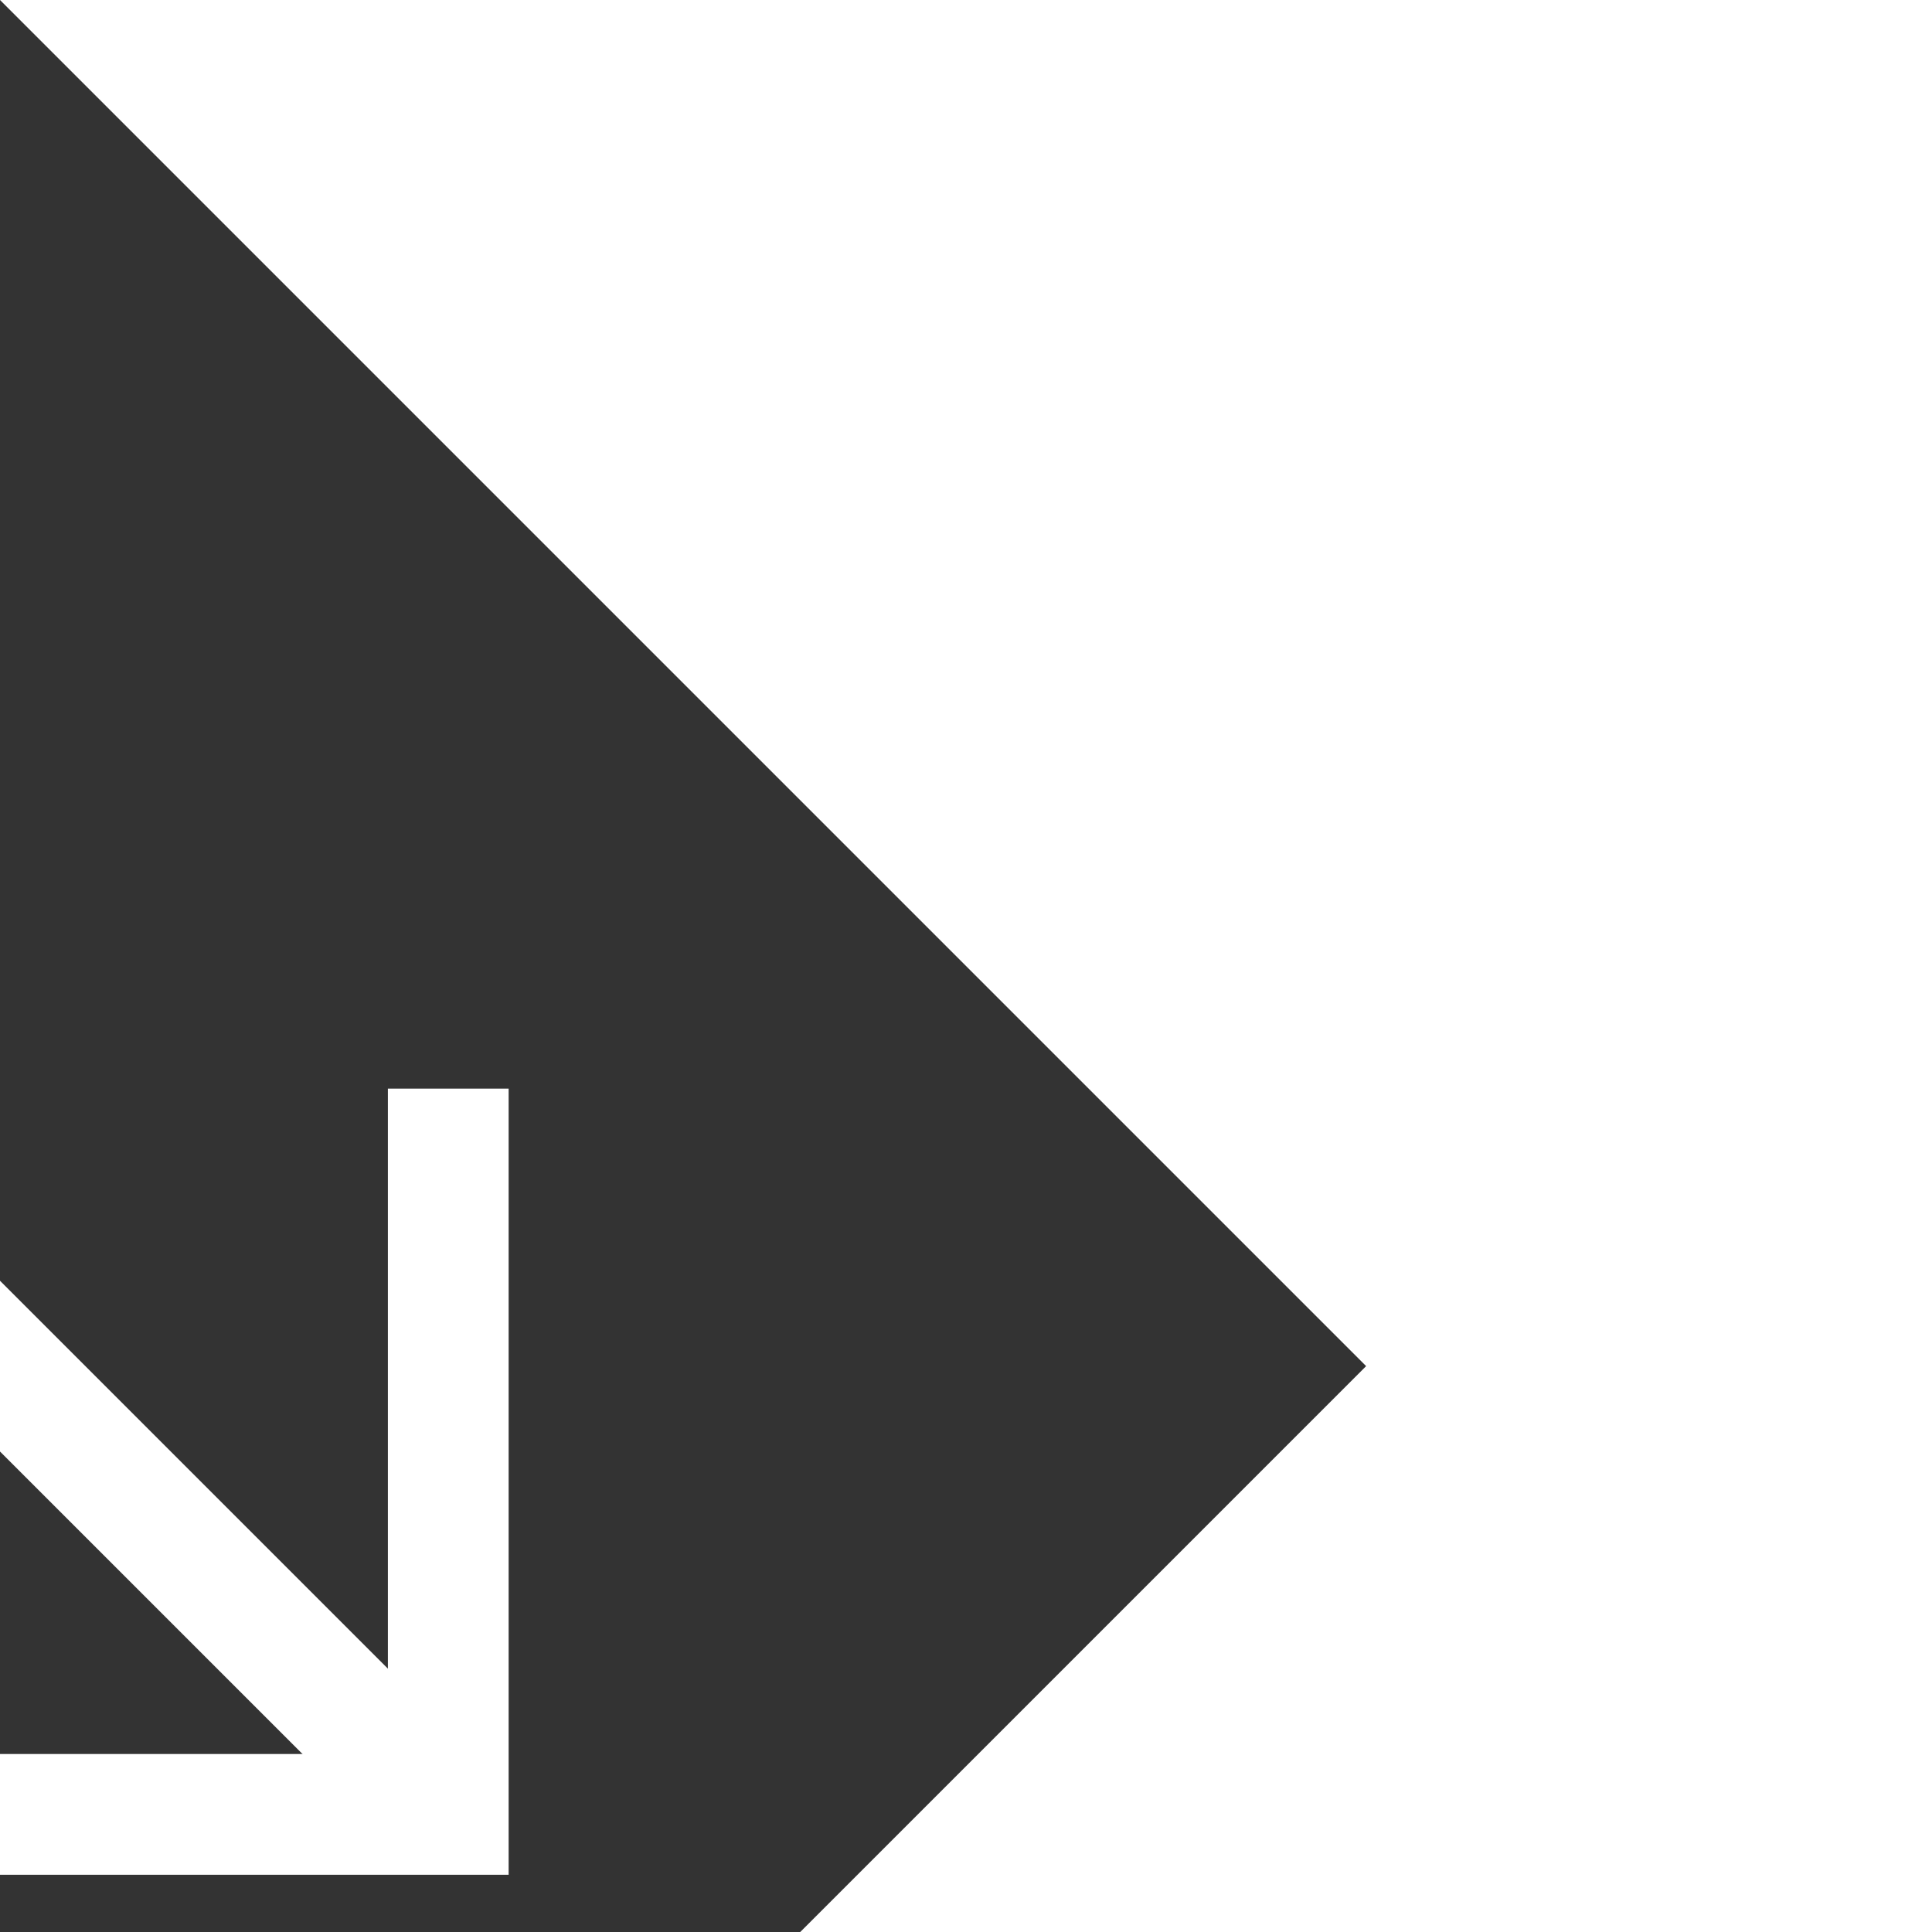 <svg xmlns="http://www.w3.org/2000/svg" xmlns:xlink="http://www.w3.org/1999/xlink" id="Layer_1" viewBox="0 0 32 32" xml:space="preserve" width="64px" height="64px" fill="#fff" transform="rotate(-45)matrix(-1, 0, 0, 1, 0, 0)" stroke="#fff"><rect x="0" y="0" width="32" height="32" fill="#333333" stroke="none"/><g id="SVGRepo_bgCarrier" stroke-width="0"></g><g id="SVGRepo_tracerCarrier" stroke-linecap="round" stroke-linejoin="round"></g><g id="SVGRepo_iconCarrier"> <line fill="none" stroke="#fff" stroke-width="2" stroke-miterlimit="10" x1="16" y1="26" x2="16" y2="4"></line> <polyline fill="none" stroke="#fff" stroke-width="2" stroke-miterlimit="10" points="24.5,18 16,26.5 7.5,18 "></polyline> </g></svg>